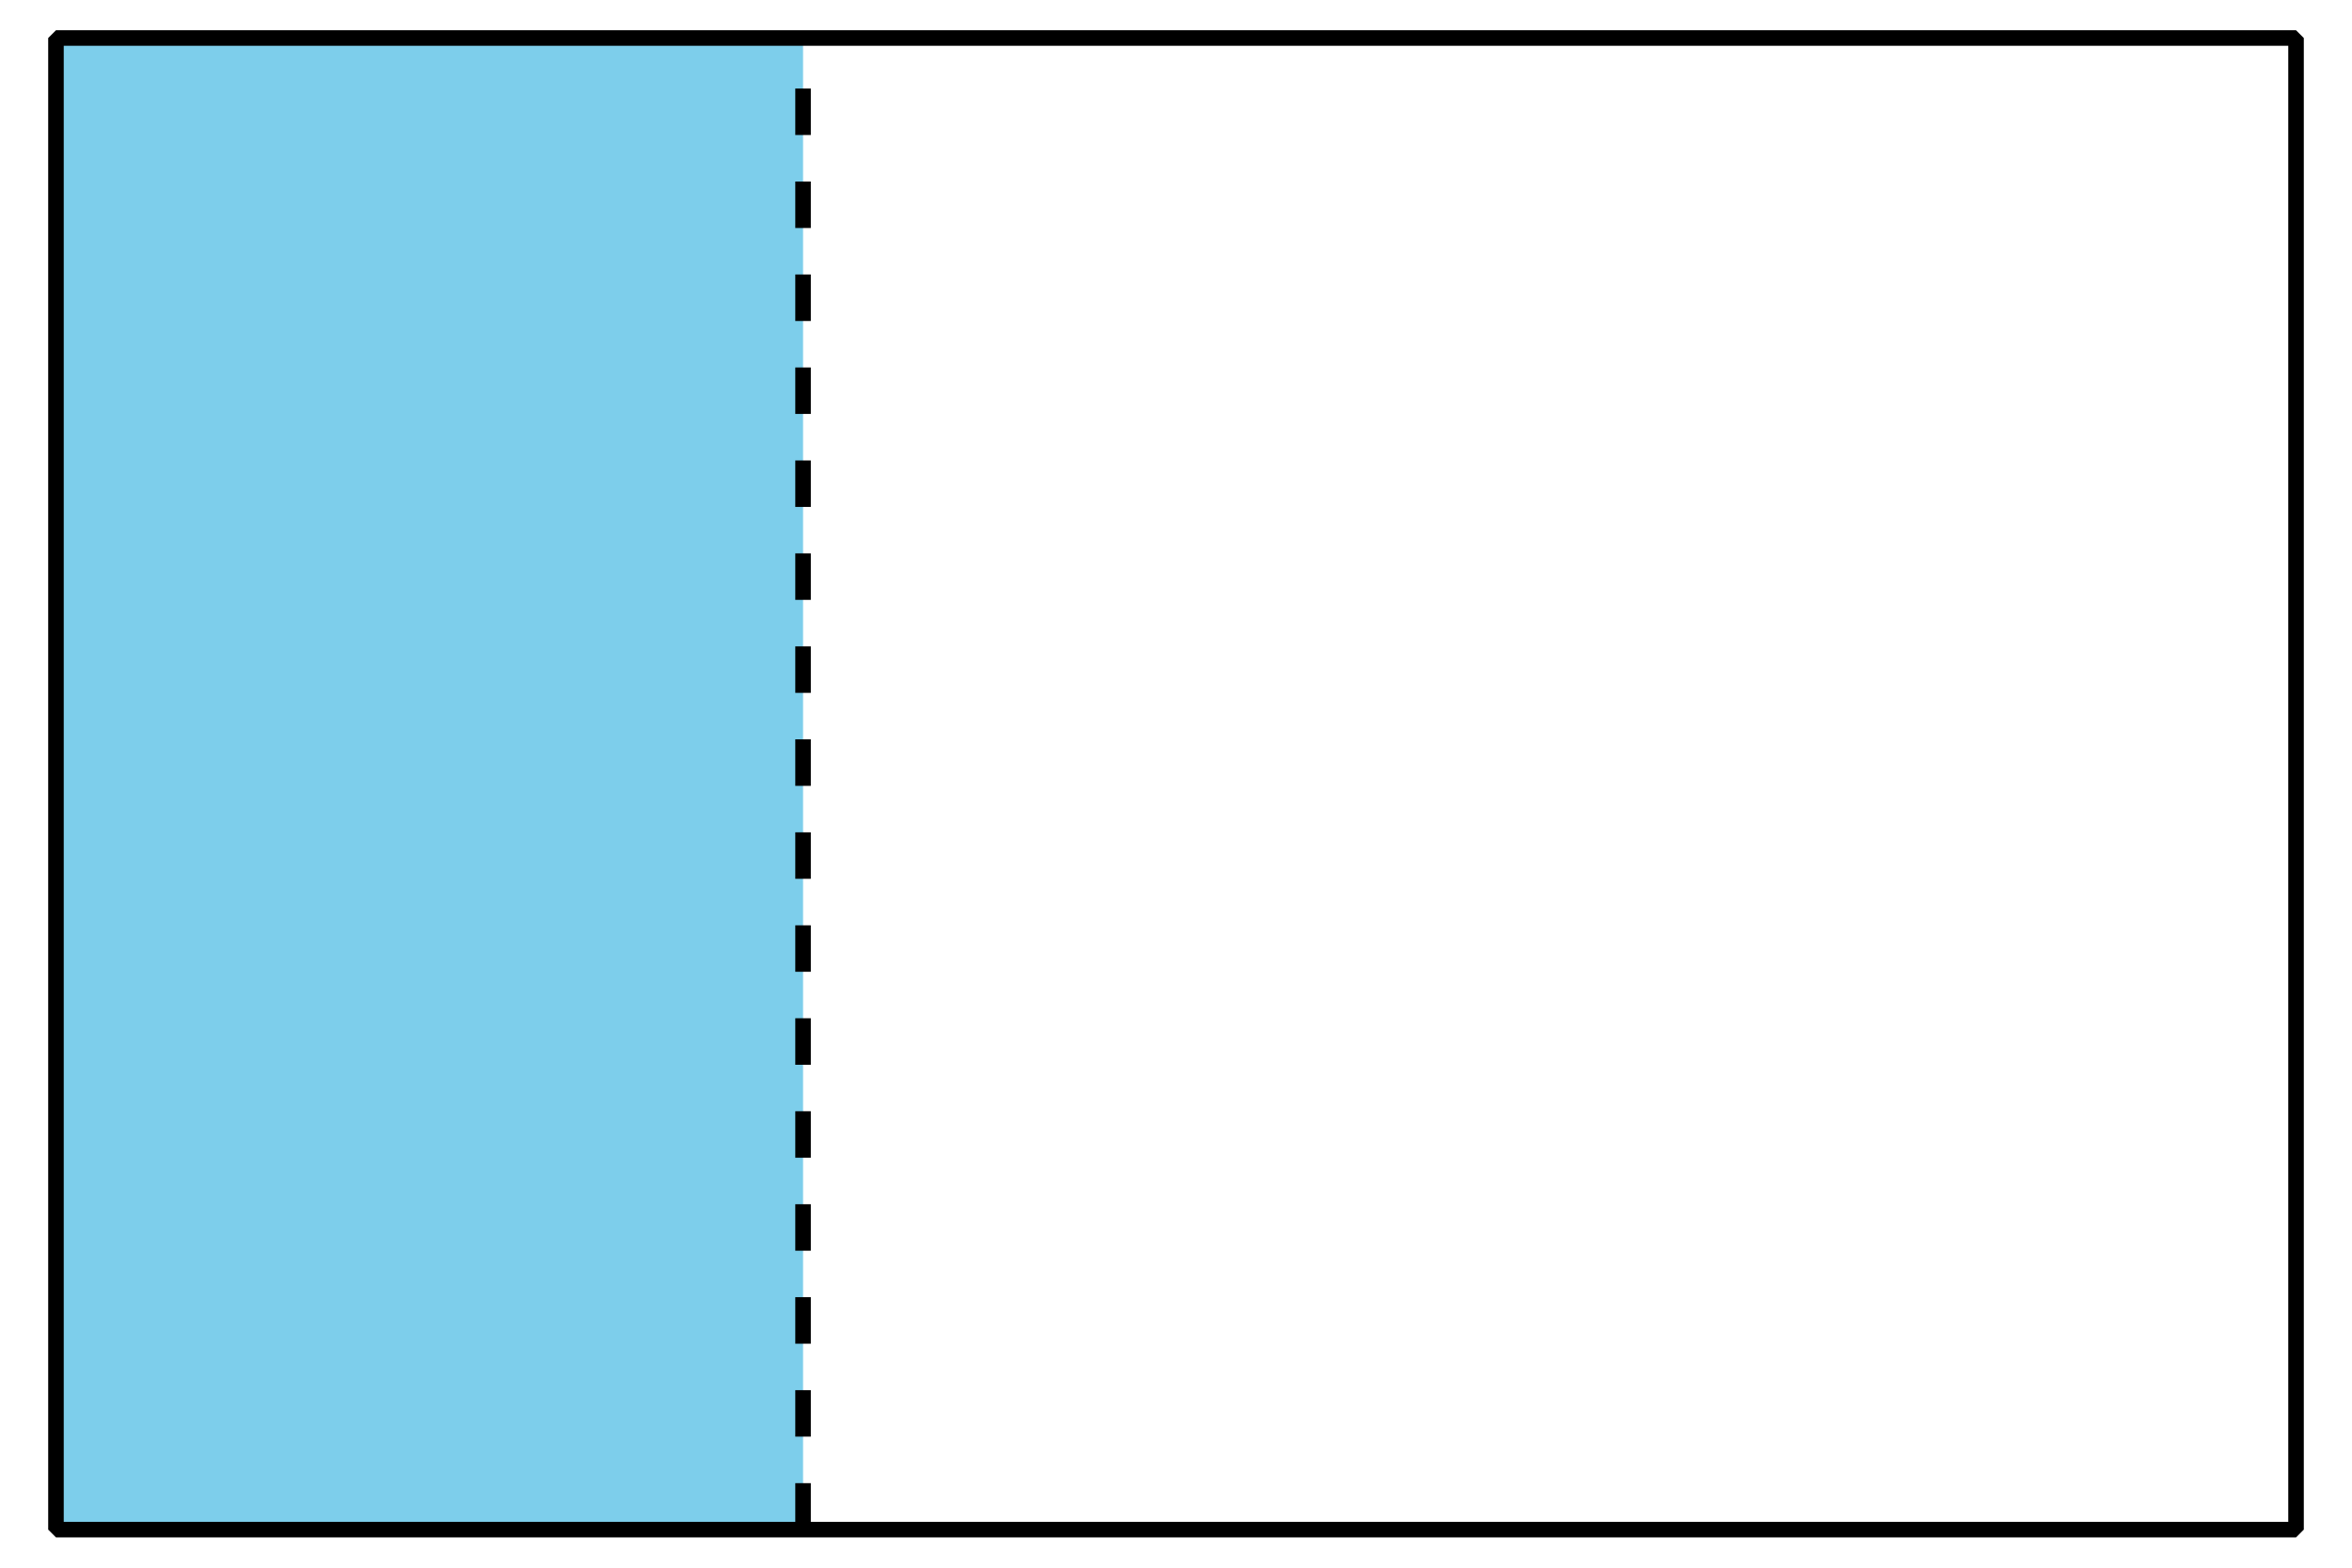 <?xml version='1.0' encoding='UTF-8'?>
<!-- This file was generated by dvisvgm 2.1.3 -->
<svg height='100.8pt' version='1.1' viewBox='-72 -72 151.2 100.8' width='151.2pt' xmlns='http://www.w3.org/2000/svg' xmlns:xlink='http://www.w3.org/1999/xlink'>
<defs>
<clipPath id='clip1'>
<path d='M-72 28.801V-72H79.203V28.801ZM79.203 -72'/>
</clipPath>
</defs>
<g id='page1'>
<path clip-path='url(#clip1)' d='M-68.402 26.352V-69.555H-20.375V26.352Z' fill='#7dceeb'/>
<path clip-path='url(#clip1)' d='M-20.375 26.352V-69.555' fill='none' stroke='#000000' stroke-dasharray='2.989,2.989' stroke-linejoin='bevel' stroke-miterlimit='10.037' stroke-width='1'/>
<path clip-path='url(#clip1)' d='M-68.402 26.352V-69.555H75.602V26.352Z' fill='none' stroke='#000000' stroke-linejoin='bevel' stroke-miterlimit='10.037' stroke-width='1'/>
</g>
</svg>